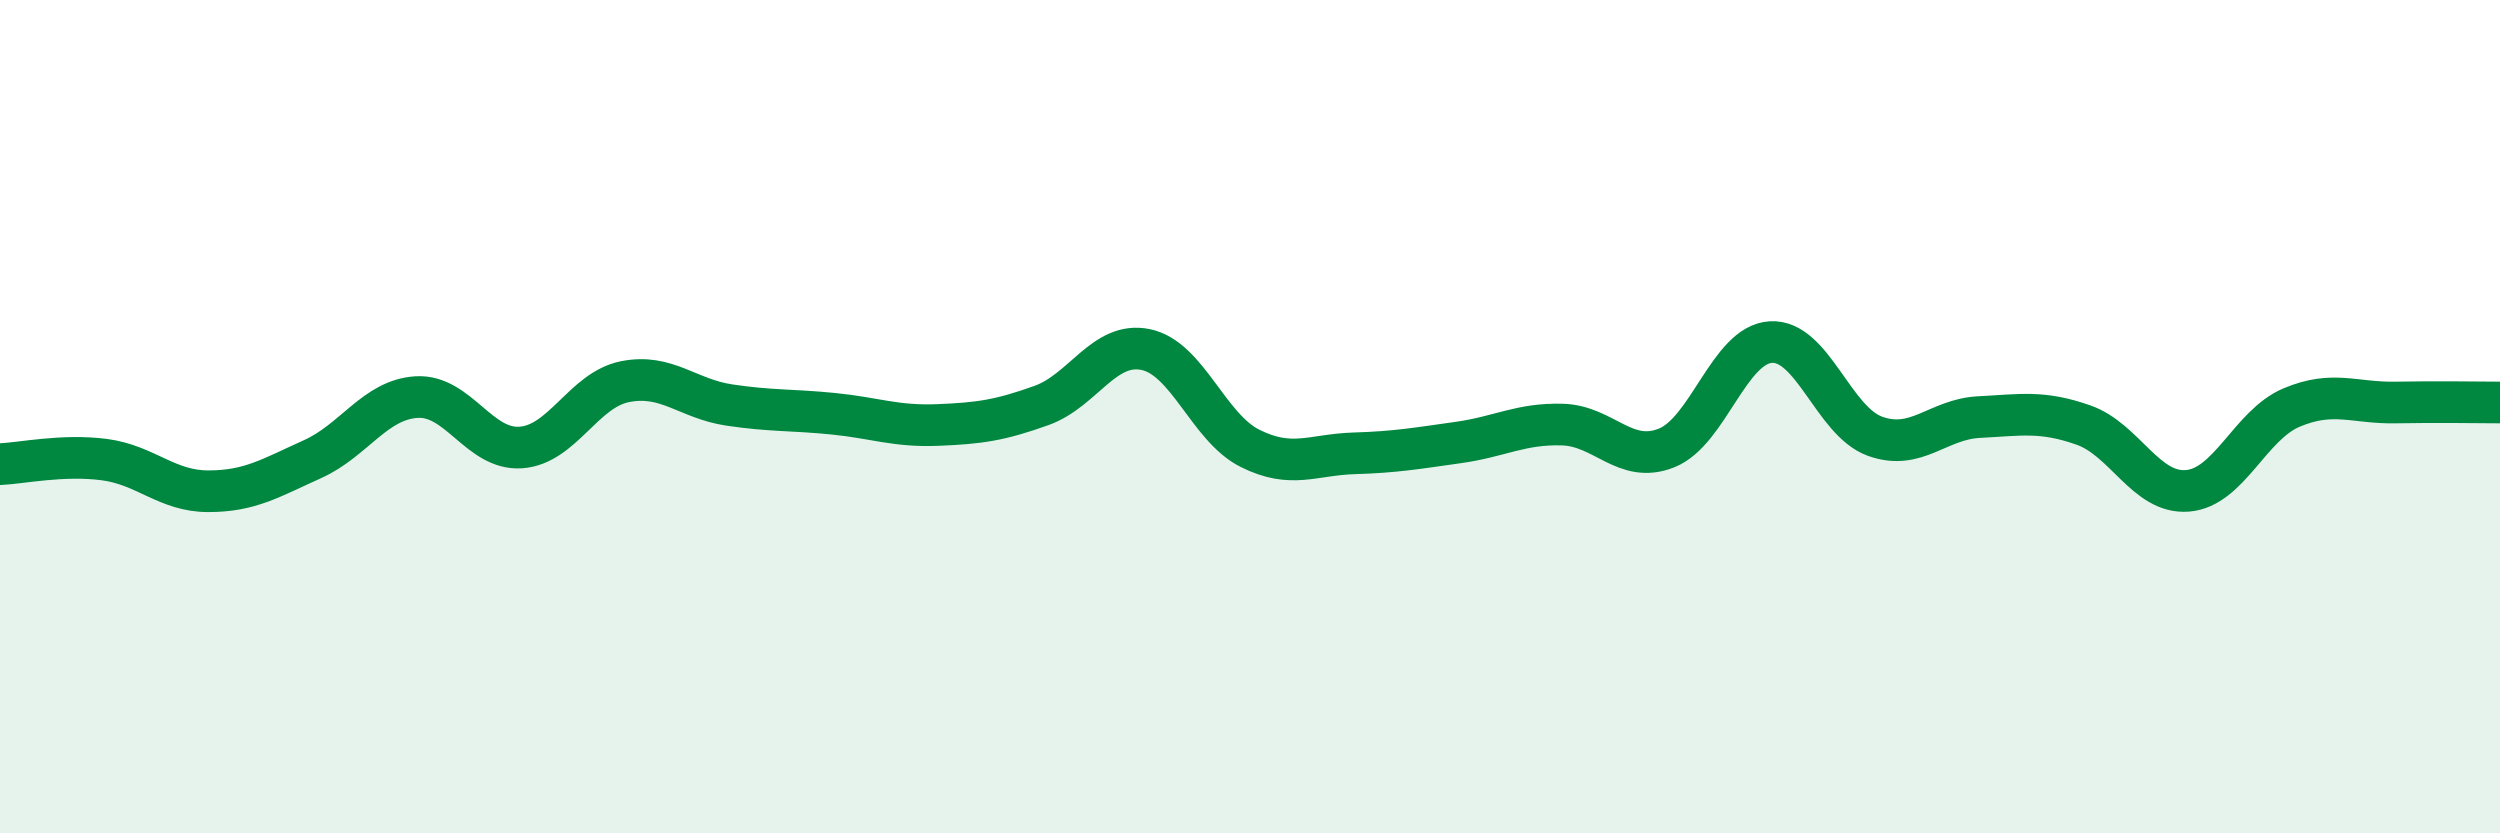 
    <svg width="60" height="20" viewBox="0 0 60 20" xmlns="http://www.w3.org/2000/svg">
      <path
        d="M 0,11.14 C 0.5,11.12 1.5,10.9 2.5,11.03 C 3.5,11.16 4,11.79 5,11.79 C 6,11.79 6.5,11.47 7.5,11.02 C 8.5,10.57 9,9.59 10,9.53 C 11,9.47 11.5,10.81 12.5,10.74 C 13.5,10.67 14,9.36 15,9.16 C 16,8.96 16.5,9.57 17.5,9.72 C 18.5,9.87 19,9.83 20,9.93 C 21,10.03 21.5,10.24 22.5,10.2 C 23.5,10.16 24,10.09 25,9.73 C 26,9.37 26.5,8.18 27.5,8.39 C 28.5,8.6 29,10.26 30,10.76 C 31,11.26 31.5,10.91 32.5,10.88 C 33.5,10.85 34,10.76 35,10.62 C 36,10.48 36.5,10.16 37.5,10.19 C 38.5,10.22 39,11.15 40,10.75 C 41,10.35 41.5,8.27 42.5,8.21 C 43.5,8.15 44,10.11 45,10.47 C 46,10.83 46.5,10.06 47.5,10.01 C 48.5,9.96 49,9.85 50,10.2 C 51,10.55 51.5,11.86 52.5,11.78 C 53.5,11.7 54,10.2 55,9.78 C 56,9.36 56.5,9.68 57.5,9.66 C 58.5,9.64 59.5,9.66 60,9.66L60 20L0 20Z"
        fill="#008740"
        opacity="0.1"
        stroke-linecap="round"
        stroke-linejoin="round"
      />
      <path
        d="M 0,11.14 C 0.5,11.12 1.5,10.9 2.5,11.03 C 3.5,11.16 4,11.79 5,11.79 C 6,11.79 6.5,11.47 7.5,11.02 C 8.5,10.57 9,9.59 10,9.53 C 11,9.47 11.5,10.81 12.5,10.74 C 13.5,10.67 14,9.36 15,9.16 C 16,8.96 16.5,9.57 17.5,9.72 C 18.5,9.87 19,9.83 20,9.93 C 21,10.03 21.5,10.24 22.5,10.2 C 23.5,10.16 24,10.09 25,9.73 C 26,9.37 26.5,8.18 27.5,8.39 C 28.5,8.6 29,10.26 30,10.76 C 31,11.26 31.5,10.91 32.5,10.88 C 33.5,10.85 34,10.76 35,10.62 C 36,10.48 36.5,10.16 37.5,10.19 C 38.5,10.22 39,11.15 40,10.75 C 41,10.35 41.5,8.27 42.5,8.21 C 43.5,8.15 44,10.11 45,10.47 C 46,10.83 46.5,10.06 47.5,10.01 C 48.5,9.96 49,9.85 50,10.2 C 51,10.55 51.5,11.86 52.5,11.78 C 53.5,11.7 54,10.2 55,9.78 C 56,9.36 56.5,9.68 57.5,9.66 C 58.5,9.64 59.5,9.66 60,9.66"
        stroke="#008740"
        stroke-width="1"
        fill="none"
        stroke-linecap="round"
        stroke-linejoin="round"
      />
    </svg>
  